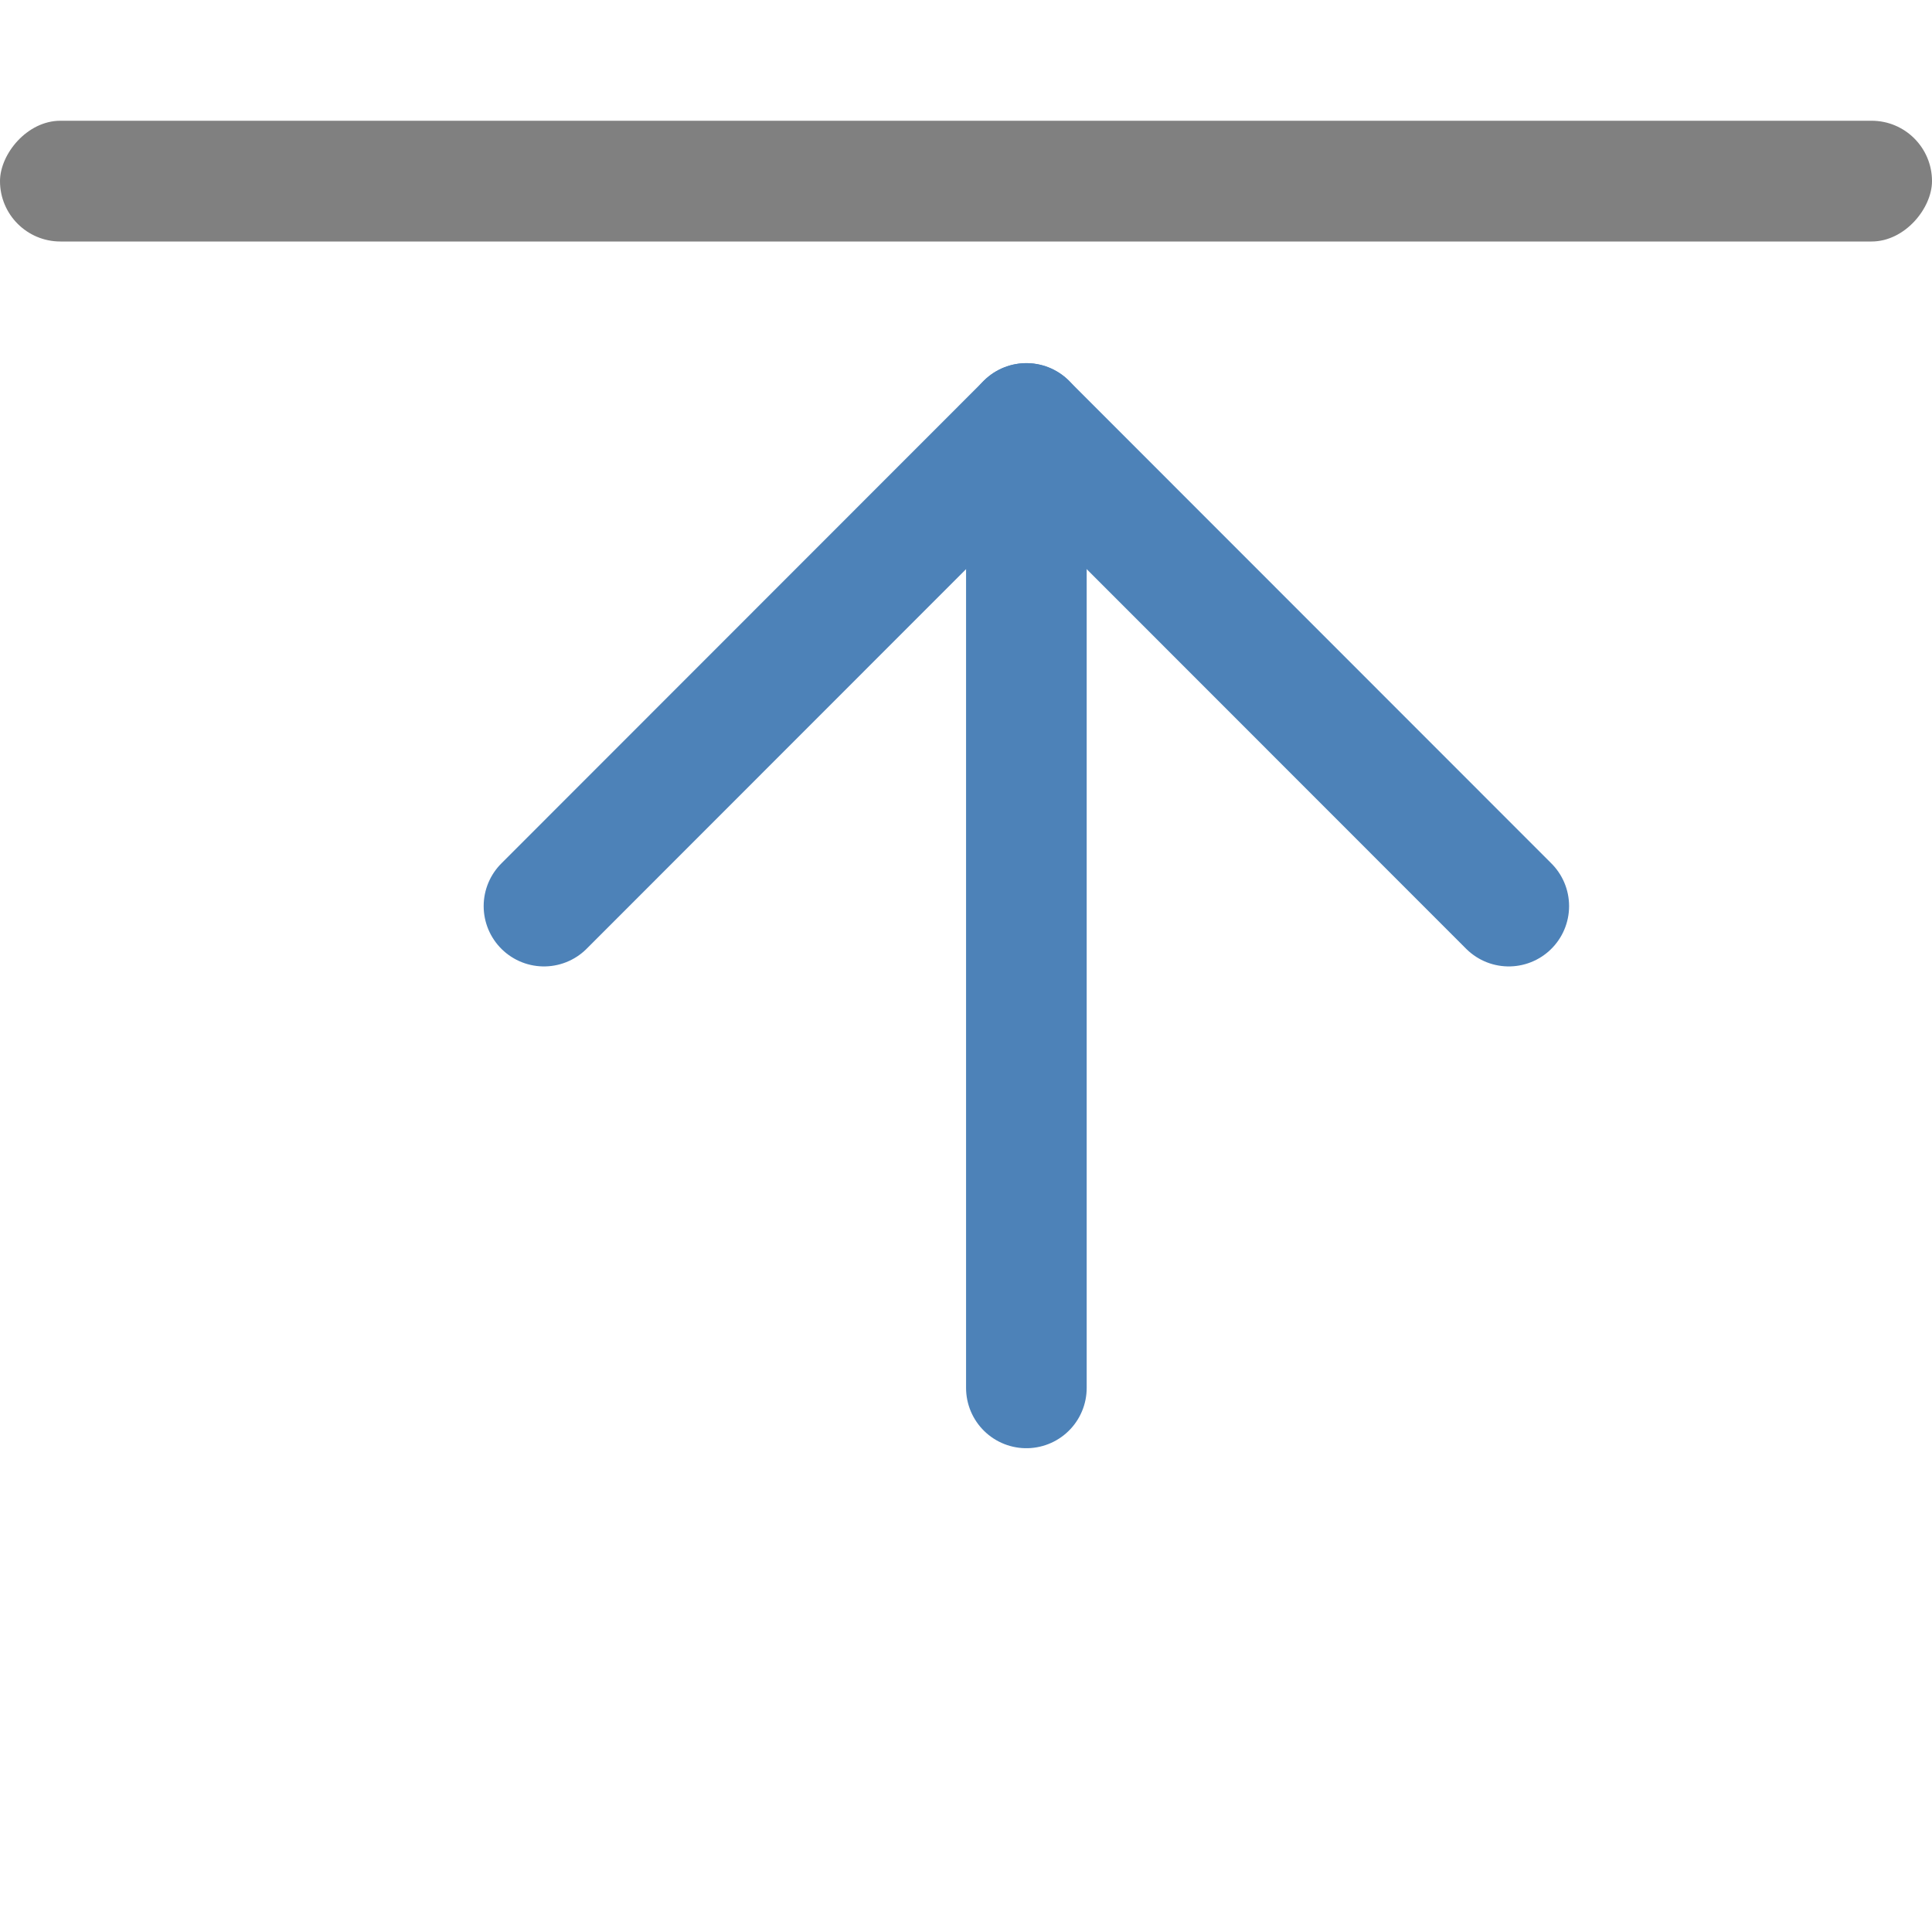 <svg viewBox="0 0 16 16" xmlns="http://www.w3.org/2000/svg"><path d="m12.495 7.504-3.995-3.997-3.995 3.997" fill="none" stroke="#4d82b8" stroke-linecap="round" stroke-linejoin="round" stroke-width=".999"/><path d="m8.5 3.507v7.987" fill="none" stroke="#4d82b8" stroke-linecap="round" stroke-linejoin="round" stroke-width=".999"/><rect fill="#808080" height="1" ry=".5" transform="scale(-1 1)" width="16" x="-16" y="1"/></svg>